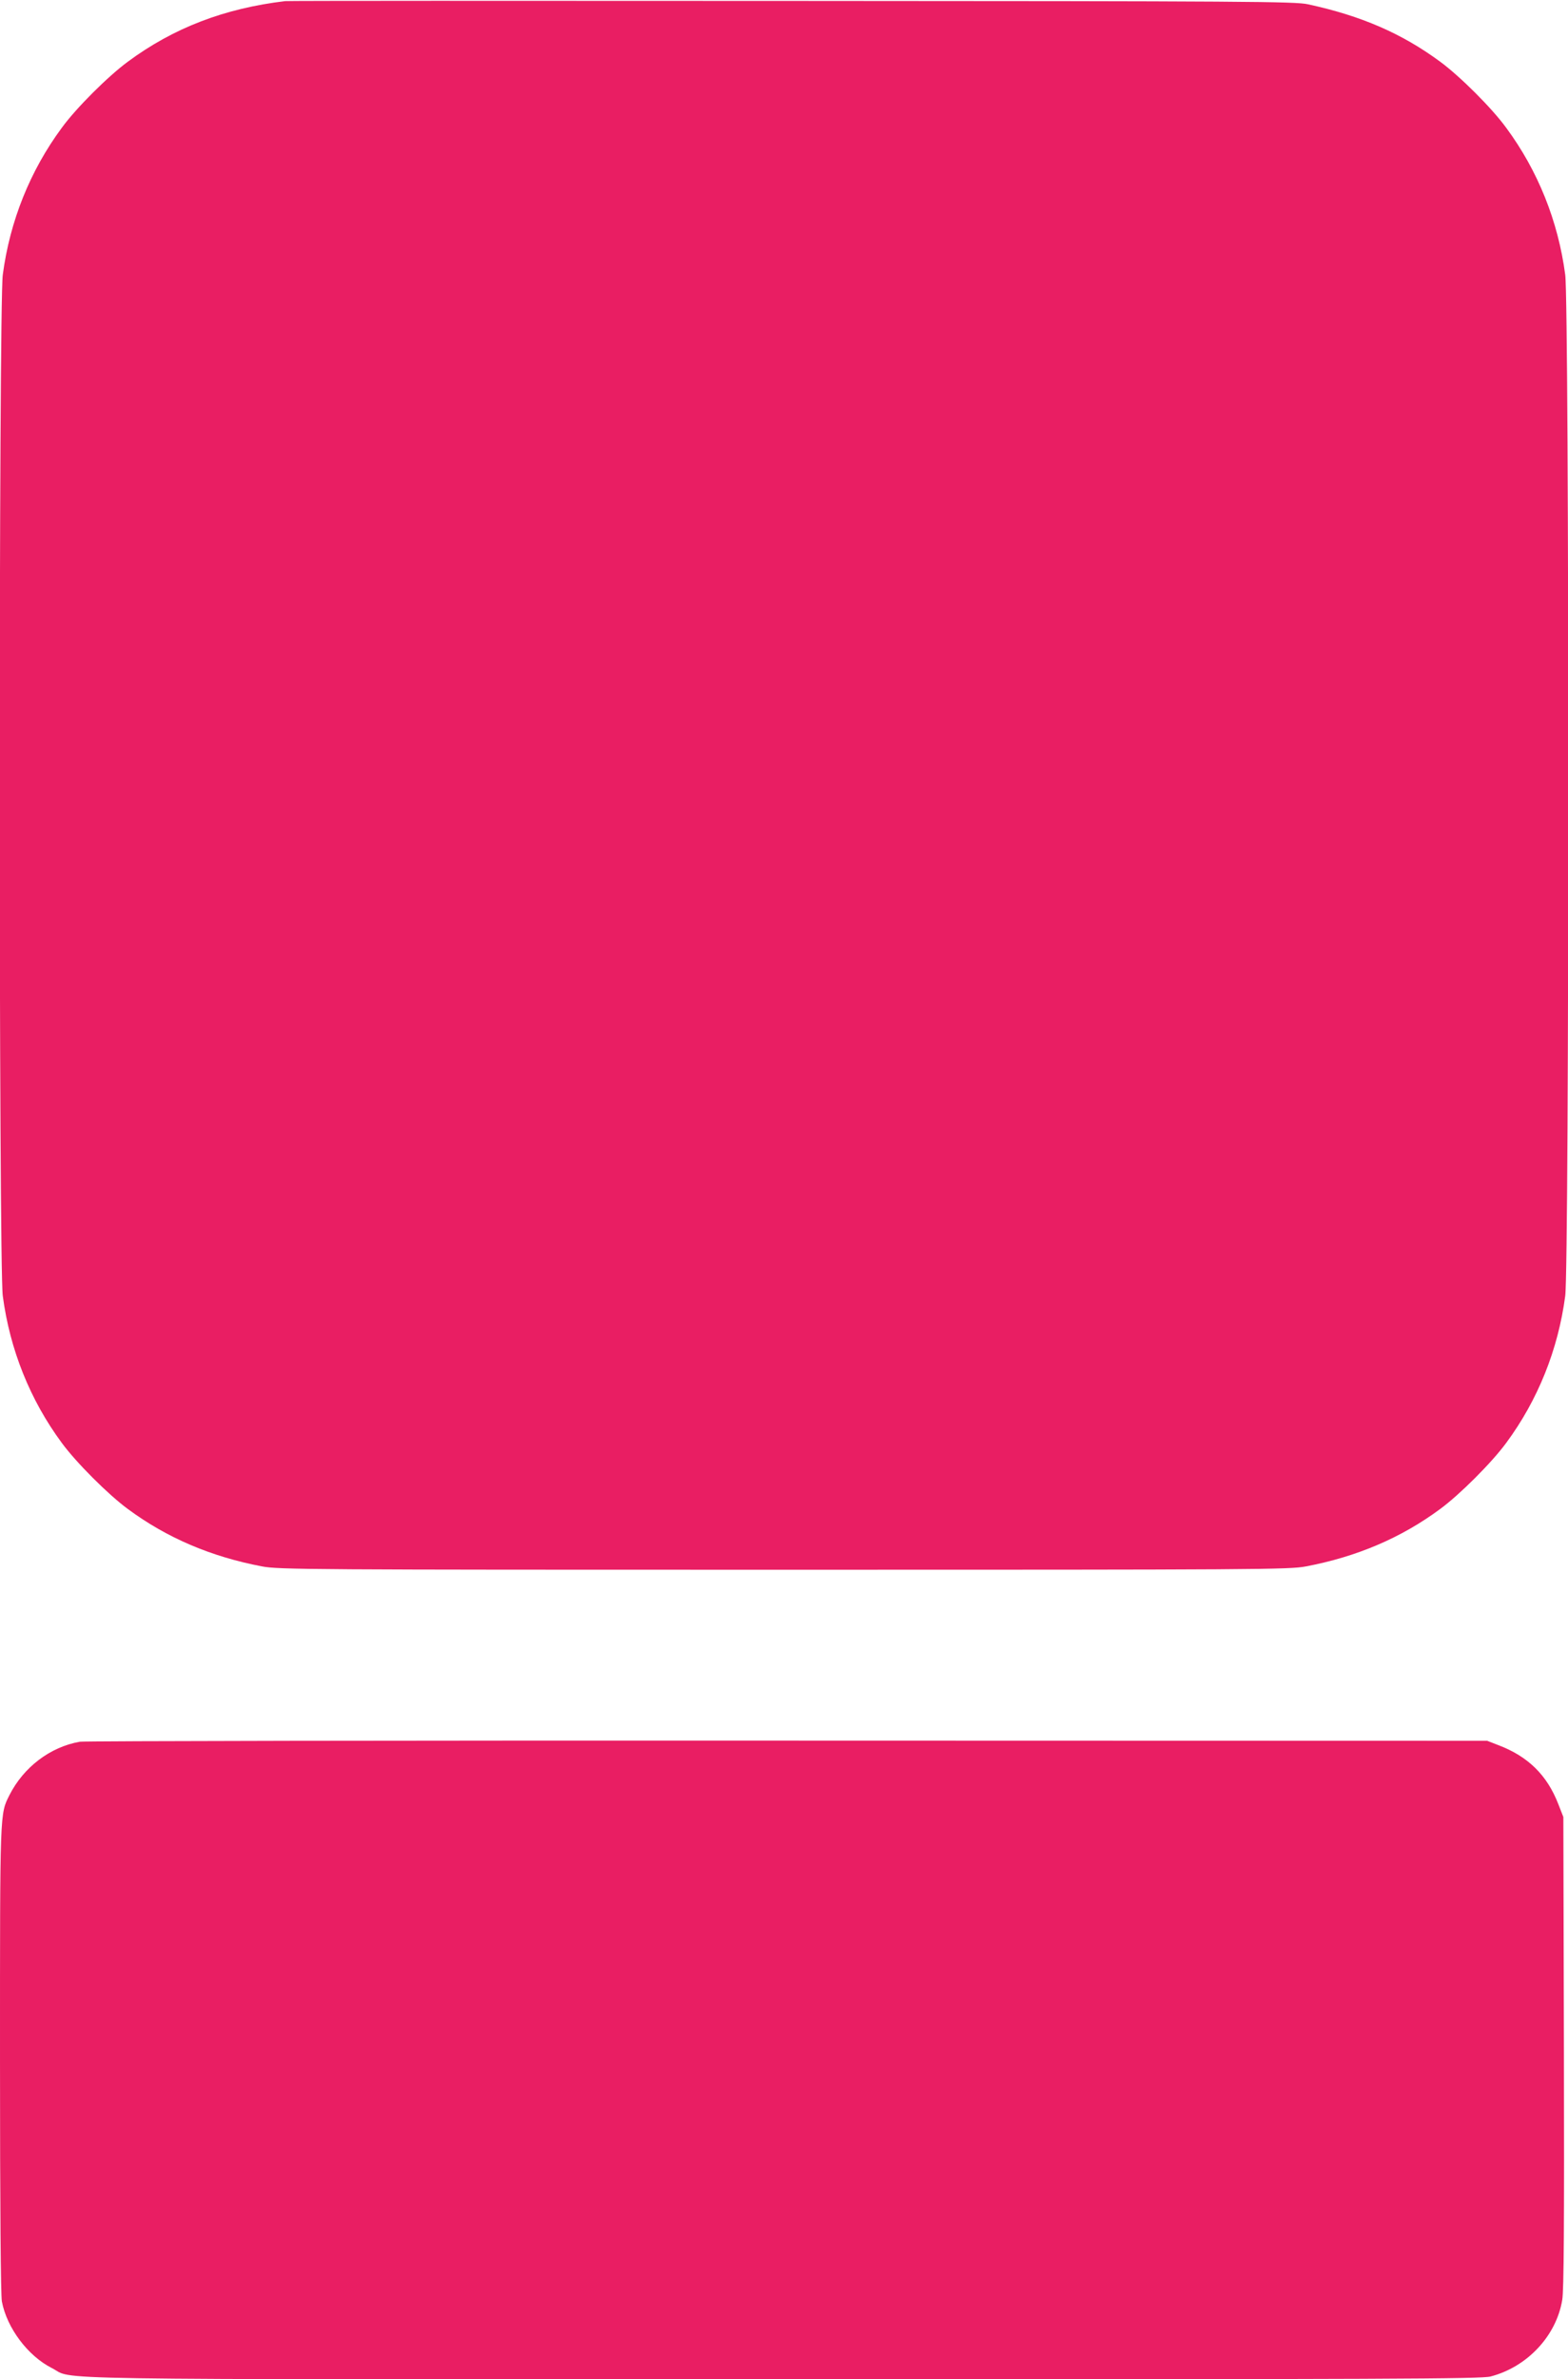 <?xml version="1.0" standalone="no"?>
<!DOCTYPE svg PUBLIC "-//W3C//DTD SVG 20010904//EN"
 "http://www.w3.org/TR/2001/REC-SVG-20010904/DTD/svg10.dtd">
<svg version="1.0" xmlns="http://www.w3.org/2000/svg"
 width="844pt" height="1280pt" viewBox="0 0 844 1280"
 preserveAspectRatio="xMidYMid meet">
<g transform="translate(0,1280) scale(0.1,-0.1)"
fill="#e91e63" stroke="none">
<path d="M1535 12794 c-327 -39 -601 -144 -847 -326 -106 -78 -278 -249 -355
-355 -171 -231 -280 -503 -318 -791 -22 -160 -22 -5334 0 -5494 38 -288 147
-560 318 -791 77 -105 249 -277 355 -355 211 -156 449 -257 723 -309 89 -17
251 -18 2809 -18 2558 0 2720 1 2809 18 274 52 512 153 723 309 106 78 278
250 355 355 171 231 280 503 318 791 22 160 22 5334 0 5494 -38 288 -147 560
-318 791 -77 106 -249 277 -355 355 -206 152 -425 247 -712 309 -68 15 -321
17 -2775 18 -1485 1 -2713 1 -2730 -1z"/>
<path d="M430 3430 c-160 -28 -303 -137 -379 -287 -52 -104 -51 -74 -51 -1419
0 -805 4 -1270 10 -1305 27 -143 140 -293 268 -358 131 -66 -201 -61 3932 -61
3294 0 3763 2 3813 15 197 51 354 218 386 412 9 49 11 422 9 1333 l-3 1265
-27 69 c-61 157 -163 257 -324 318 l-59 23 -3765 1 c-2071 1 -3785 -2 -3810
-6z"/>
</g>
</svg>

